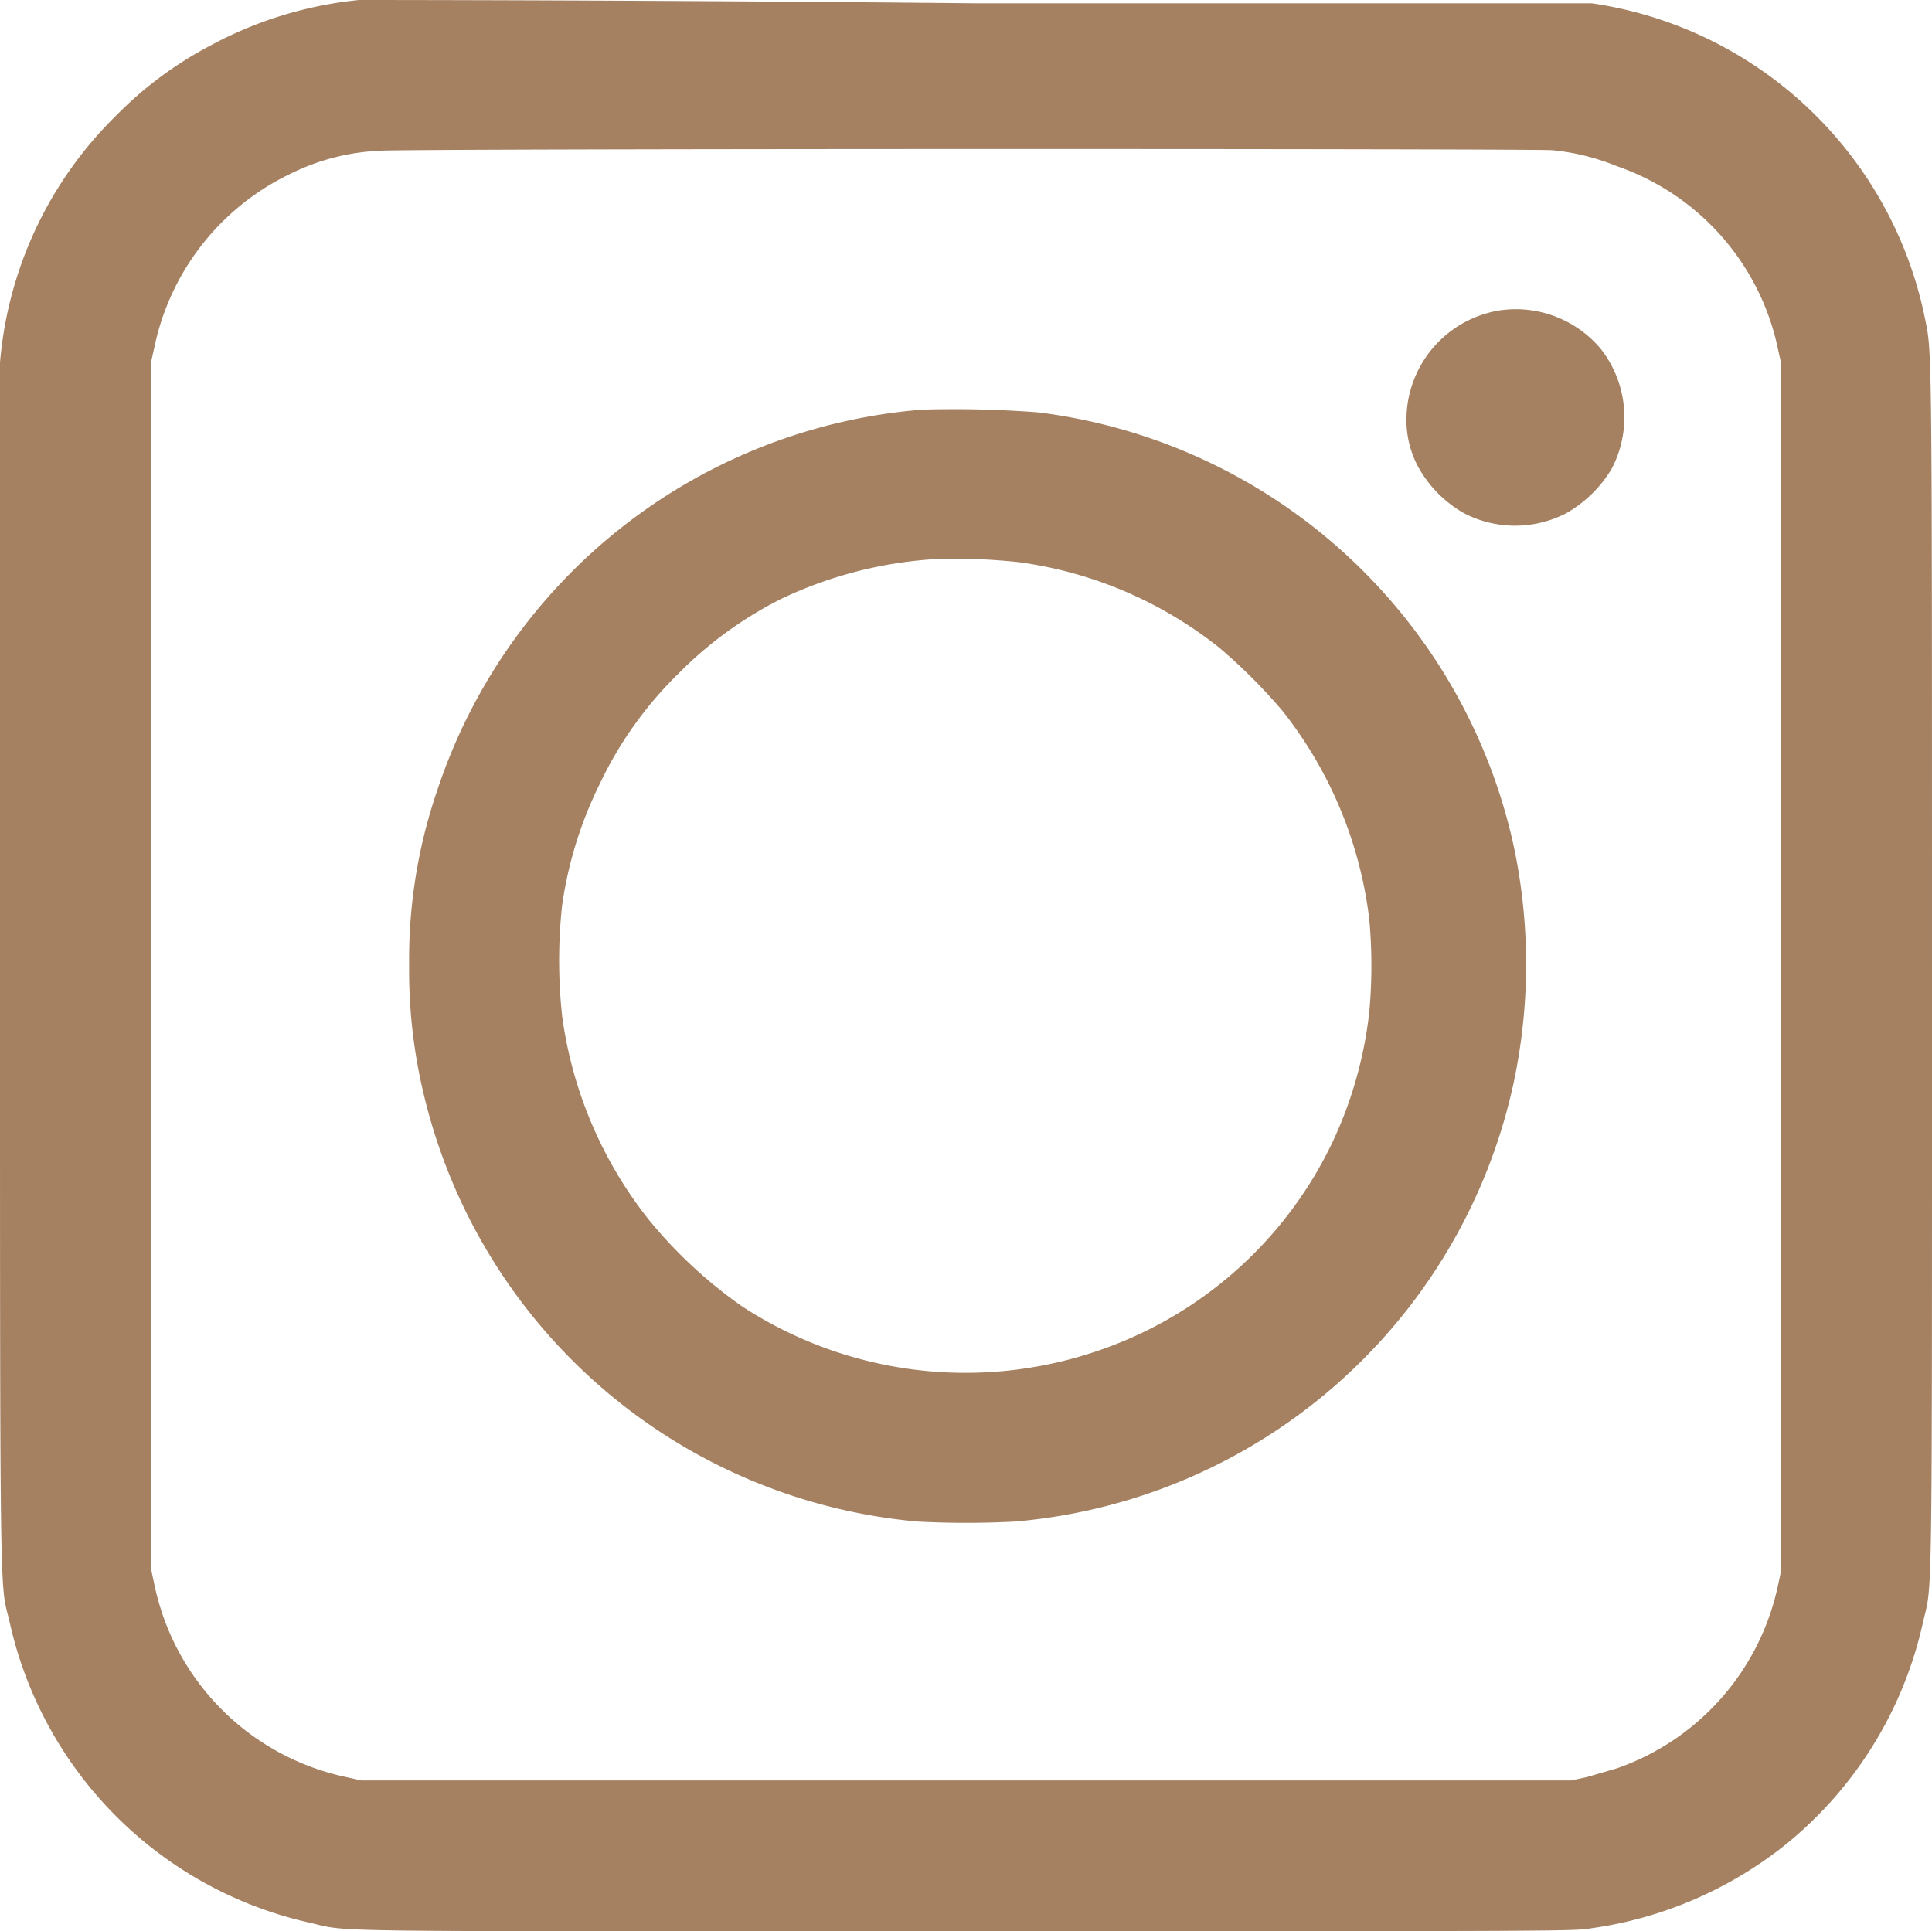 <svg xmlns="http://www.w3.org/2000/svg" viewBox="0 0 34.85 34.84"><defs><style>.cls-1{fill:#a58162;}</style></defs><title>i1ldpi</title><g id="Capa_2" data-name="Capa 2"><g id="Capa_1-2" data-name="Capa 1"><path class="cls-1" d="M6.48,0A7.12,7.12,0,0,0,3.8.82,6.84,6.84,0,0,0,2.09,2.09,7.07,7.07,0,0,0,0,6.54C0,6.79,0,10,0,17.65,0,29.53,0,28.5.18,29.29a7.14,7.14,0,0,0,5.38,5.39c.8.18-.21.16,11.87.16,10.4,0,11,0,11.25-.05a7.22,7.22,0,0,0,3.5-1.49,7.13,7.13,0,0,0,2.5-4c.18-.8.17.21.17-11.84,0-11.75,0-11.07-.14-11.78a7.19,7.19,0,0,0-6-5.62c-.26,0-1.11,0-11.13,0C11.6,0,6.61,0,6.48,0ZM28,2.71A4.13,4.13,0,0,1,29.17,3a4.45,4.45,0,0,1,2.9,3.29l.06.27V28.33l-.06.28a4.48,4.48,0,0,1-2.9,3.29l-.55.16-.28.06H6.52l-.27-.06a4.48,4.48,0,0,1-3.46-3.45l-.06-.28V6.51l.06-.27a4.48,4.48,0,0,1,2.44-3.1,4,4,0,0,1,1.62-.42C7.33,2.68,27.47,2.68,28,2.71Z"/><path class="cls-1" d="M27.05,5.6a2,2,0,0,0-1.68,2,1.78,1.78,0,0,0,.21.82,2.16,2.16,0,0,0,.83.84,2,2,0,0,0,1.84,0,2.25,2.25,0,0,0,.82-.8,2,2,0,0,0-.19-2.16A2,2,0,0,0,27.05,5.6Z"/><path class="cls-1" d="M16.64,7.39a10.06,10.06,0,0,0-8.75,6.86,9.4,9.4,0,0,0-.51,3.17,9.58,9.58,0,0,0,.29,2.43,10.07,10.07,0,0,0,8.89,7.6,16.83,16.83,0,0,0,1.74,0,10.08,10.08,0,0,0,9-7.9,10.27,10.27,0,0,0,0-4.31,10.05,10.05,0,0,0-8.57-7.8A19.85,19.85,0,0,0,16.64,7.39Zm1.72,2.75A7.38,7.38,0,0,1,22,11.69a10,10,0,0,1,1.13,1.13,7.49,7.49,0,0,1,1.57,3.77,9.2,9.2,0,0,1,0,1.66A7.41,7.41,0,0,1,24,20.68a7.28,7.28,0,0,1-4.23,3.7,7.37,7.37,0,0,1-6.38-.81A8.37,8.37,0,0,1,11.7,22a7.53,7.53,0,0,1-1.56-3.67,9.28,9.28,0,0,1,0-2,7.2,7.2,0,0,1,.67-2.17,6.91,6.91,0,0,1,1.42-2,7.05,7.05,0,0,1,1.87-1.36A7.53,7.53,0,0,1,17,10.08,11.33,11.33,0,0,1,18.36,10.14Z"/></g></g></svg>